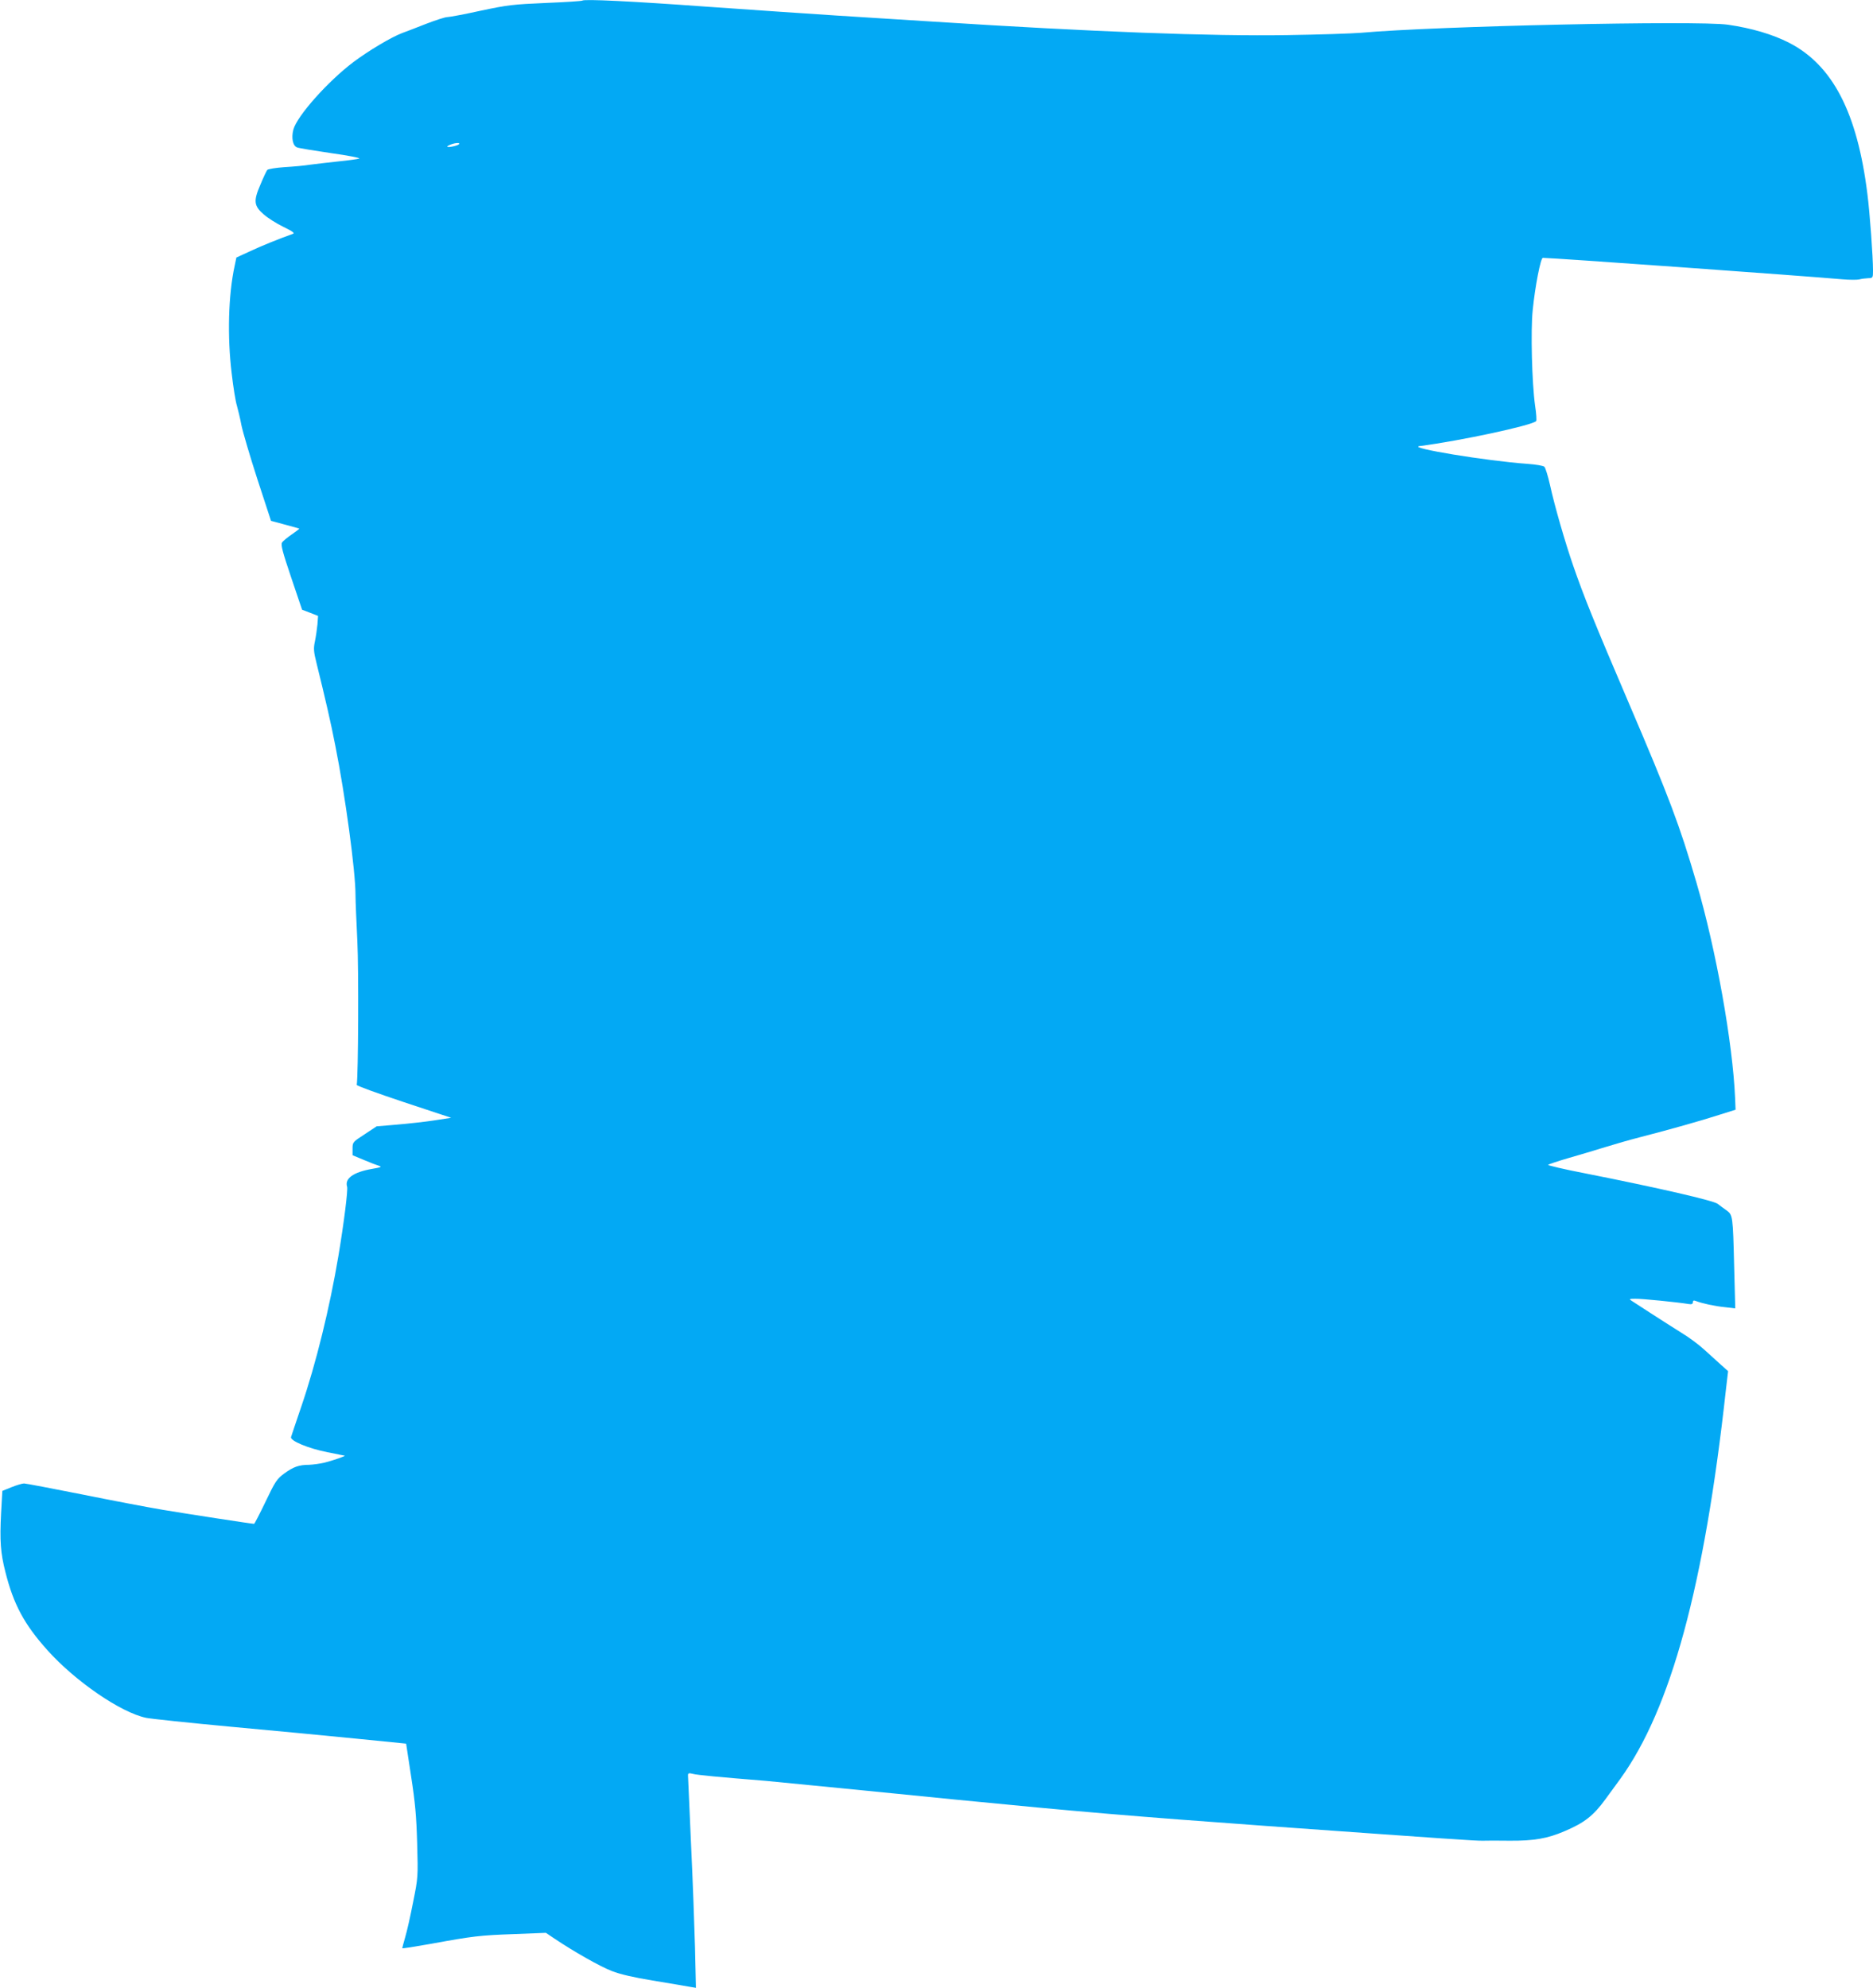 <?xml version="1.0" standalone="no"?>
<!DOCTYPE svg PUBLIC "-//W3C//DTD SVG 20010904//EN"
 "http://www.w3.org/TR/2001/REC-SVG-20010904/DTD/svg10.dtd">
<svg version="1.0" xmlns="http://www.w3.org/2000/svg"
 width="1206pt" height="1280pt" viewBox="0 0 1206 1280"
 preserveAspectRatio="xMidYMid meet">
<g transform="translate(0,1280) scale(0.1,-0.1)"
fill="#03a9f4" stroke="none">
<path d="M3749 12796 c-3 -3 -108 -10 -234 -15 -210 -9 -246 -13 -420 -50
-104 -23 -201 -41 -215 -41 -14 0 -75 -20 -135 -43 -61 -24 -131 -51 -156 -60
-69 -26 -214 -112 -314 -187 -164 -124 -362 -346 -386 -434 -14 -53 -4 -105
24 -115 12 -5 111 -21 220 -37 109 -15 190 -31 180 -35 -10 -3 -70 -12 -133
-18 -63 -7 -145 -16 -181 -21 -36 -6 -112 -13 -167 -16 -56 -4 -106 -12 -111
-18 -5 -6 -25 -48 -44 -94 -46 -106 -43 -137 22 -193 25 -22 81 -58 125 -79
63 -31 76 -41 61 -46 -83 -29 -204 -78 -276 -112 l-87 -40 -11 -53 c-41 -188
-48 -457 -19 -694 10 -88 25 -180 33 -205 7 -25 21 -81 29 -125 9 -44 55 -201
103 -349 l88 -269 89 -24 c50 -13 91 -25 93 -26 1 -2 -21 -19 -49 -38 -28 -19
-56 -42 -62 -52 -9 -14 4 -62 59 -225 l70 -207 52 -20 51 -20 -4 -55 c-3 -30
-10 -79 -16 -108 -10 -47 -9 -65 11 -145 53 -214 92 -382 120 -527 64 -320
130 -809 130 -960 0 -41 6 -176 12 -300 9 -181 6 -867 -4 -924 -1 -6 135 -55
303 -111 l305 -101 -110 -17 c-60 -9 -168 -21 -240 -27 l-130 -11 -77 -51
c-77 -50 -78 -51 -78 -93 l0 -42 72 -30 c40 -17 84 -34 98 -38 21 -7 13 -10
-45 -20 -120 -21 -177 -62 -160 -115 6 -20 -20 -230 -56 -445 -56 -333 -144
-692 -239 -970 -34 -99 -63 -187 -66 -196 -8 -24 112 -74 235 -98 57 -12 106
-21 110 -22 12 -1 -74 -31 -129 -45 -30 -7 -75 -13 -100 -14 -65 0 -101 -13
-160 -56 -48 -36 -58 -51 -120 -181 -38 -79 -71 -143 -74 -143 -15 0 -430 64
-586 90 -96 16 -332 61 -525 100 -192 38 -359 70 -370 70 -12 0 -48 -11 -81
-24 l-59 -24 -8 -144 c-9 -175 -4 -255 28 -379 52 -207 121 -336 270 -502 179
-200 474 -403 637 -436 29 -6 274 -32 543 -57 270 -25 634 -59 810 -77 l320
-32 32 -210 c26 -168 34 -254 39 -430 6 -219 6 -221 -26 -380 -17 -88 -40
-190 -51 -226 -10 -36 -19 -68 -19 -71 0 -3 82 10 183 28 274 50 315 55 537
63 l205 8 55 -37 c125 -84 296 -181 370 -209 53 -21 141 -41 262 -61 101 -17
205 -34 231 -39 l48 -8 -6 261 c-4 143 -15 447 -26 675 -10 227 -19 421 -19
431 0 16 5 17 33 10 27 -7 162 -20 472 -45 33 -3 240 -23 460 -45 220 -22 560
-55 755 -75 794 -78 1145 -108 2005 -170 1188 -85 1348 -96 1392 -95 21 1 99
1 174 0 155 -1 243 14 352 61 128 54 187 100 264 206 21 29 63 87 95 130 327
452 542 1243 681 2507 l14 119 -46 41 c-25 22 -72 66 -106 96 -33 31 -100 81
-150 111 -49 31 -138 87 -196 125 -58 38 -115 74 -125 81 -16 10 -13 12 26 12
41 1 279 -23 343 -34 20 -3 27 0 27 11 0 11 5 14 18 9 41 -16 124 -34 187 -40
l68 -8 -7 269 c-8 327 -9 333 -49 362 -18 12 -43 31 -57 42 -27 21 -373 101
-852 196 -136 26 -244 52 -240 55 4 4 63 24 132 44 69 20 175 51 235 70 61 19
162 48 225 64 183 47 396 107 510 144 l105 33 -3 75 c-15 354 -122 953 -248
1384 -109 373 -177 553 -439 1165 -218 509 -288 683 -355 877 -52 150 -121
388 -150 522 -13 57 -29 109 -36 116 -7 7 -55 15 -111 19 -257 18 -775 103
-693 114 268 35 723 133 751 161 4 3 1 49 -7 101 -20 141 -29 485 -15 615 15
151 51 335 65 335 62 0 1652 -114 1928 -138 46 -4 95 -4 109 -1 13 4 39 7 57
8 31 1 32 2 32 49 0 88 -20 366 -36 492 -65 525 -224 831 -505 975 -106 54
-241 94 -394 116 -196 28 -1886 -9 -2360 -52 -60 -5 -274 -12 -475 -15 -492
-8 -1255 21 -2270 86 -168 10 -453 29 -635 40 -181 12 -557 37 -835 57 -483
35 -790 50 -801 39z m-794 -925 c-11 -10 -75 -23 -75 -15 0 7 42 23 65 23 11
1 15 -3 10 -8z"/>
</g>
</svg>
